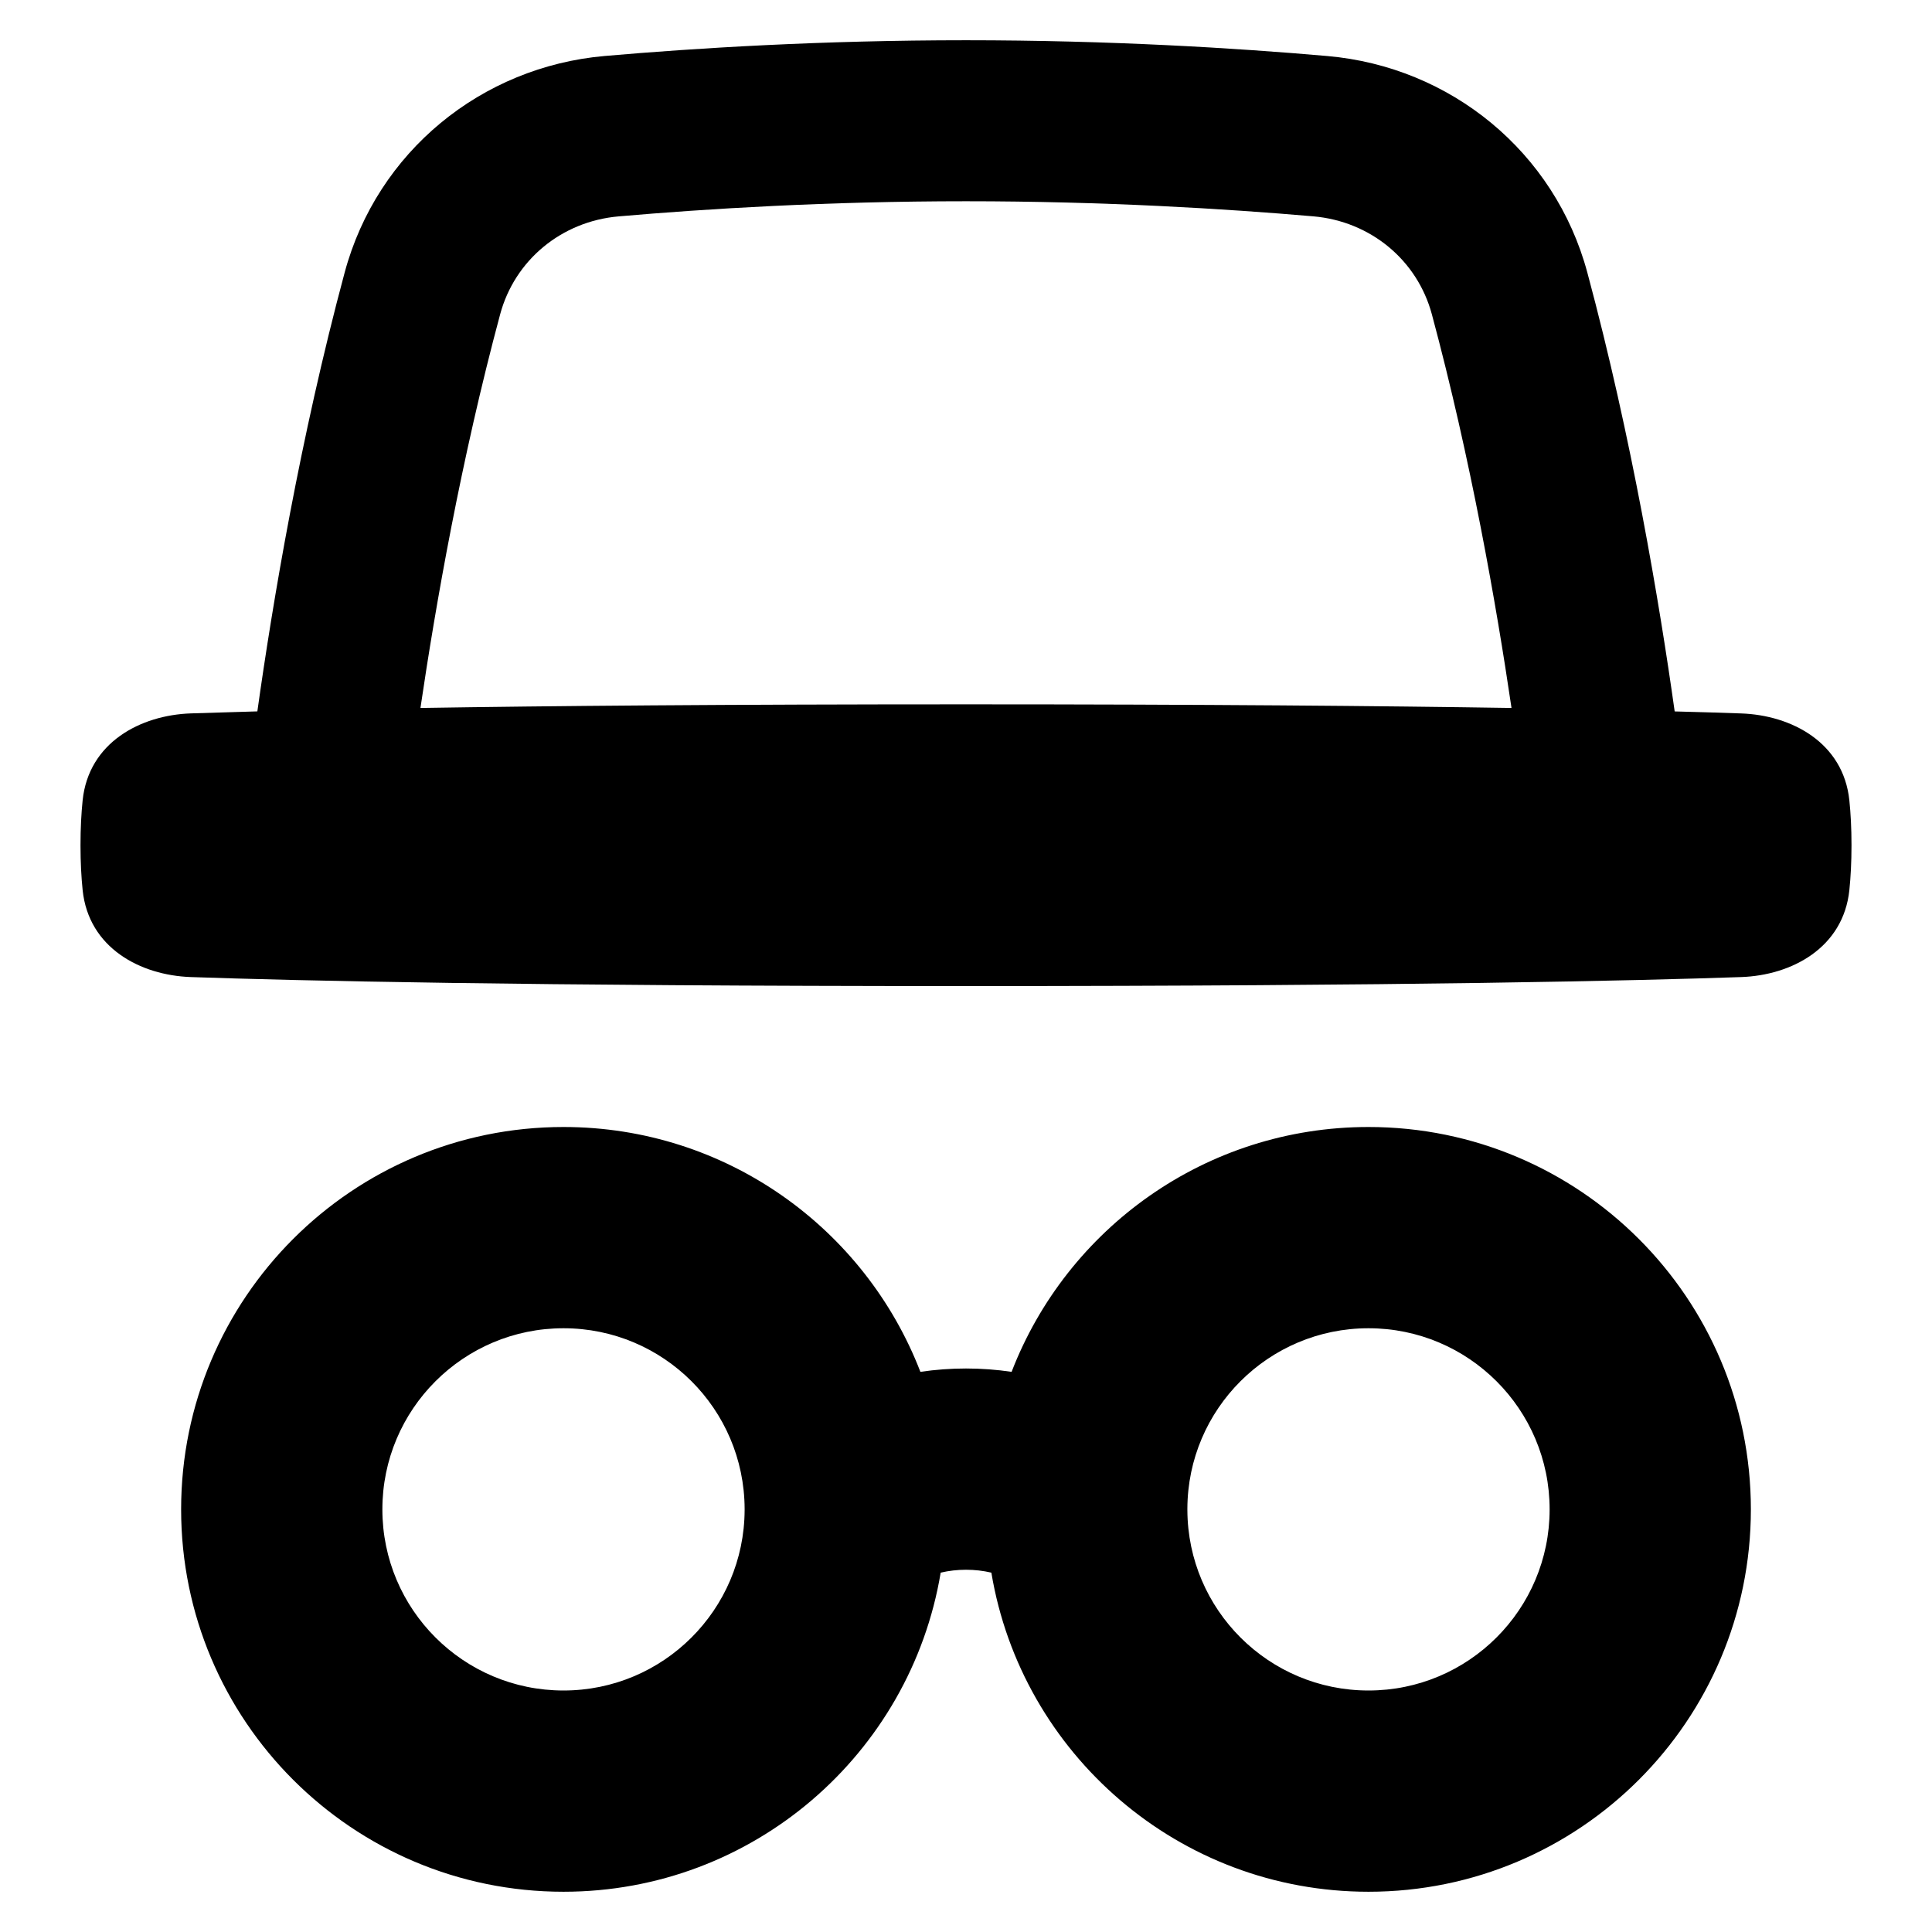 <svg xmlns="http://www.w3.org/2000/svg" fill="none" viewBox="0 0 48 48" id="Incognito-Mode--Streamline-Plump-Remix">
  <desc>
    Incognito Mode Streamline Icon: https://streamlinehq.com
  </desc>
  <g id="incognito-mode--internet-safe-mode-browser">
    <path id="Union" fill="#000000" fill-rule="evenodd" d="M24 5c-3.44 0 -6.458 0.187 -8.63 0.376 -1.424 0.124 -2.583 1.091 -2.944 2.433 -0.969 3.603 -1.602 7.213 -1.98 9.78 3.191 -0.051 7.594 -0.09 13.553 -0.09 5.96 0 10.363 0.04 13.554 0.09 -0.378 -2.568 -1.01 -6.178 -1.979 -9.781 -0.361 -1.342 -1.52 -2.309 -2.944 -2.433C30.458 5.187 27.44 5 24 5ZM8.563 6.771C7.455 10.894 6.77 14.99 6.394 17.674c-0.655 0.018 -1.202 0.035 -1.652 0.05 -1.25 0.043 -2.54 0.722 -2.689 2.161C2.02 20.206 2 20.575 2 21c0 0.425 0.02 0.794 0.053 1.114 0.149 1.44 1.439 2.118 2.689 2.161 2.56 0.089 8.257 0.224 19.258 0.224 11.001 0 16.697 -0.135 19.258 -0.224 1.25 -0.043 2.539 -0.722 2.689 -2.161 0.033 -0.32 0.053 -0.69 0.053 -1.114 0 -0.425 -0.02 -0.794 -0.053 -1.114 -0.149 -1.44 -1.439 -2.118 -2.689 -2.161 -0.45 -0.016 -0.996 -0.033 -1.651 -0.05 -0.377 -2.684 -1.061 -6.78 -2.17 -10.903 -0.808 -3.003 -3.401 -5.113 -6.46 -5.38C30.717 1.194 27.58 1 24 1c-3.58 0 -6.717 0.194 -8.977 0.391 -3.059 0.267 -5.652 2.376 -6.46 5.38ZM9.5 37.5c0 -2.485 2.015 -4.5 4.5 -4.5 2.48 0 4.491 2.006 4.5 4.484v0.034C18.49 39.995 16.479 42 14 42c-2.485 0 -4.5 -2.015 -4.5 -4.5ZM14 28c4.042 0 7.495 2.525 8.867 6.083 0.75 -0.111 1.517 -0.111 2.266 0C26.505 30.524 29.958 28 34 28c5.247 0 9.5 4.253 9.5 9.5S39.247 47 34 47c-4.711 0 -8.621 -3.429 -9.37 -7.928 -0.406 -0.096 -0.853 -0.096 -1.259 0C22.621 43.571 18.711 47 14 47c-5.247 0 -9.5 -4.253 -9.5 -9.5S8.753 28 14 28Zm15.5 9.484v0.034C29.51 39.995 31.521 42 34 42c2.485 0 4.5 -2.015 4.5 -4.5S36.485 33 34 33c-2.48 0 -4.492 2.006 -4.5 4.484Z" clip-rule="evenodd" stroke-width="1"></path>
  </g>
</svg>